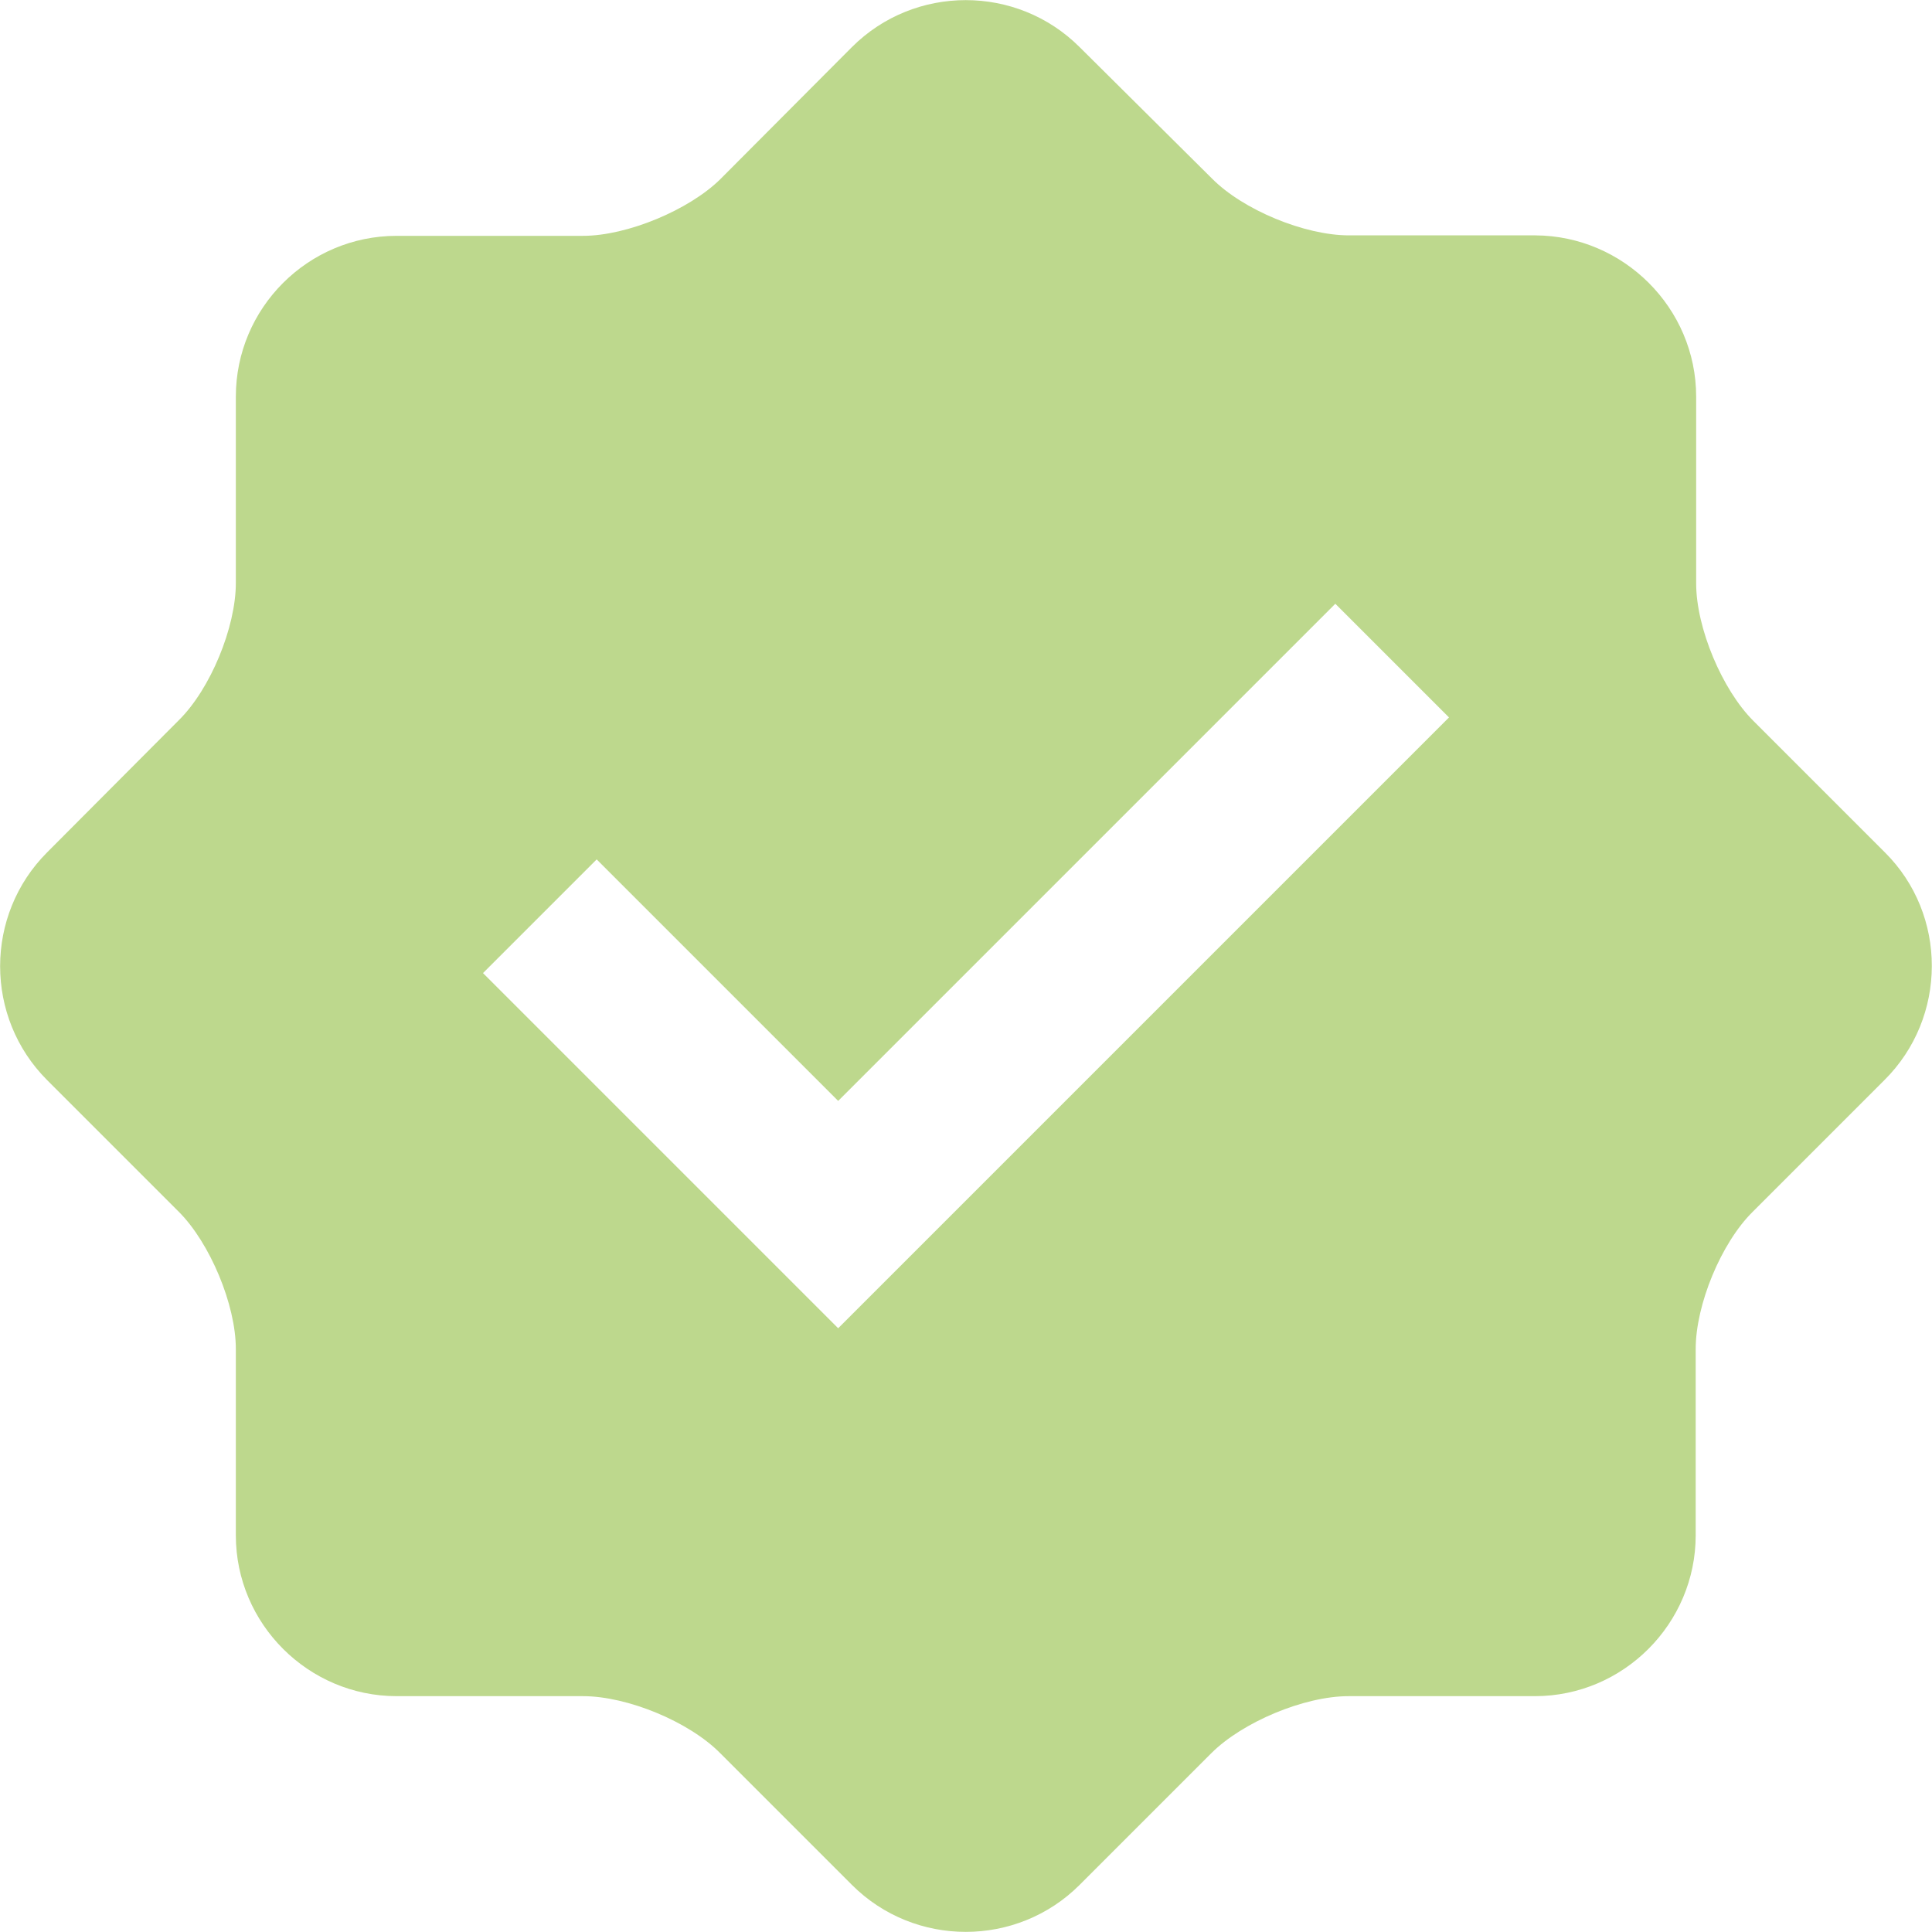 <svg xmlns="http://www.w3.org/2000/svg" xmlns:xlink="http://www.w3.org/1999/xlink" id="Capa_1" x="0px" y="0px" viewBox="0 0 409.6 409.6" style="enable-background:new 0 0 409.6 409.6;" xml:space="preserve"><style type="text/css">	.st0{fill:#BDD88D;}</style><g>	<g>		<path class="st0" d="M399.6,180.7l-27.9-27.9c-6.6-6.6-12.1-19.7-12.1-29.1V84.1c0-18.8-15.4-34.1-34.1-34.2H286   c-9.4,0-22.5-5.4-29.1-12.1l-28-27.8c-13.3-13.3-35-13.3-48.3,0l-27.9,28c-6.6,6.5-19.7,12-29.1,12H84.1C65.3,50,50,65.3,50,84.1   v39.5c0,9.4-5.4,22.5-12.1,29.1l-27.9,28c-13.3,13.3-13.3,35,0,48.3l27.9,27.9C44.5,263.5,50,276.6,50,286v39.5   c0,18.8,15.4,34.1,34.1,34.1h39.5c9.4,0,22.5,5.4,29.1,12.1l27.9,27.9c13.3,13.3,35,13.3,48.3,0l27.9-27.9   c6.6-6.6,19.7-12.1,29.1-12.1h39.5c18.8,0,34.1-15.4,34.1-34.1V286c0-9.4,5.4-22.5,12.1-29.1l27.9-27.9   C412.9,215.7,412.9,193.9,399.6,180.7z M177.7,281.6l-75.3-75.3l24.1-24.1l51.2,51.2L283.1,128l24.1,24.1L177.7,281.6z"></path>	</g></g></svg>